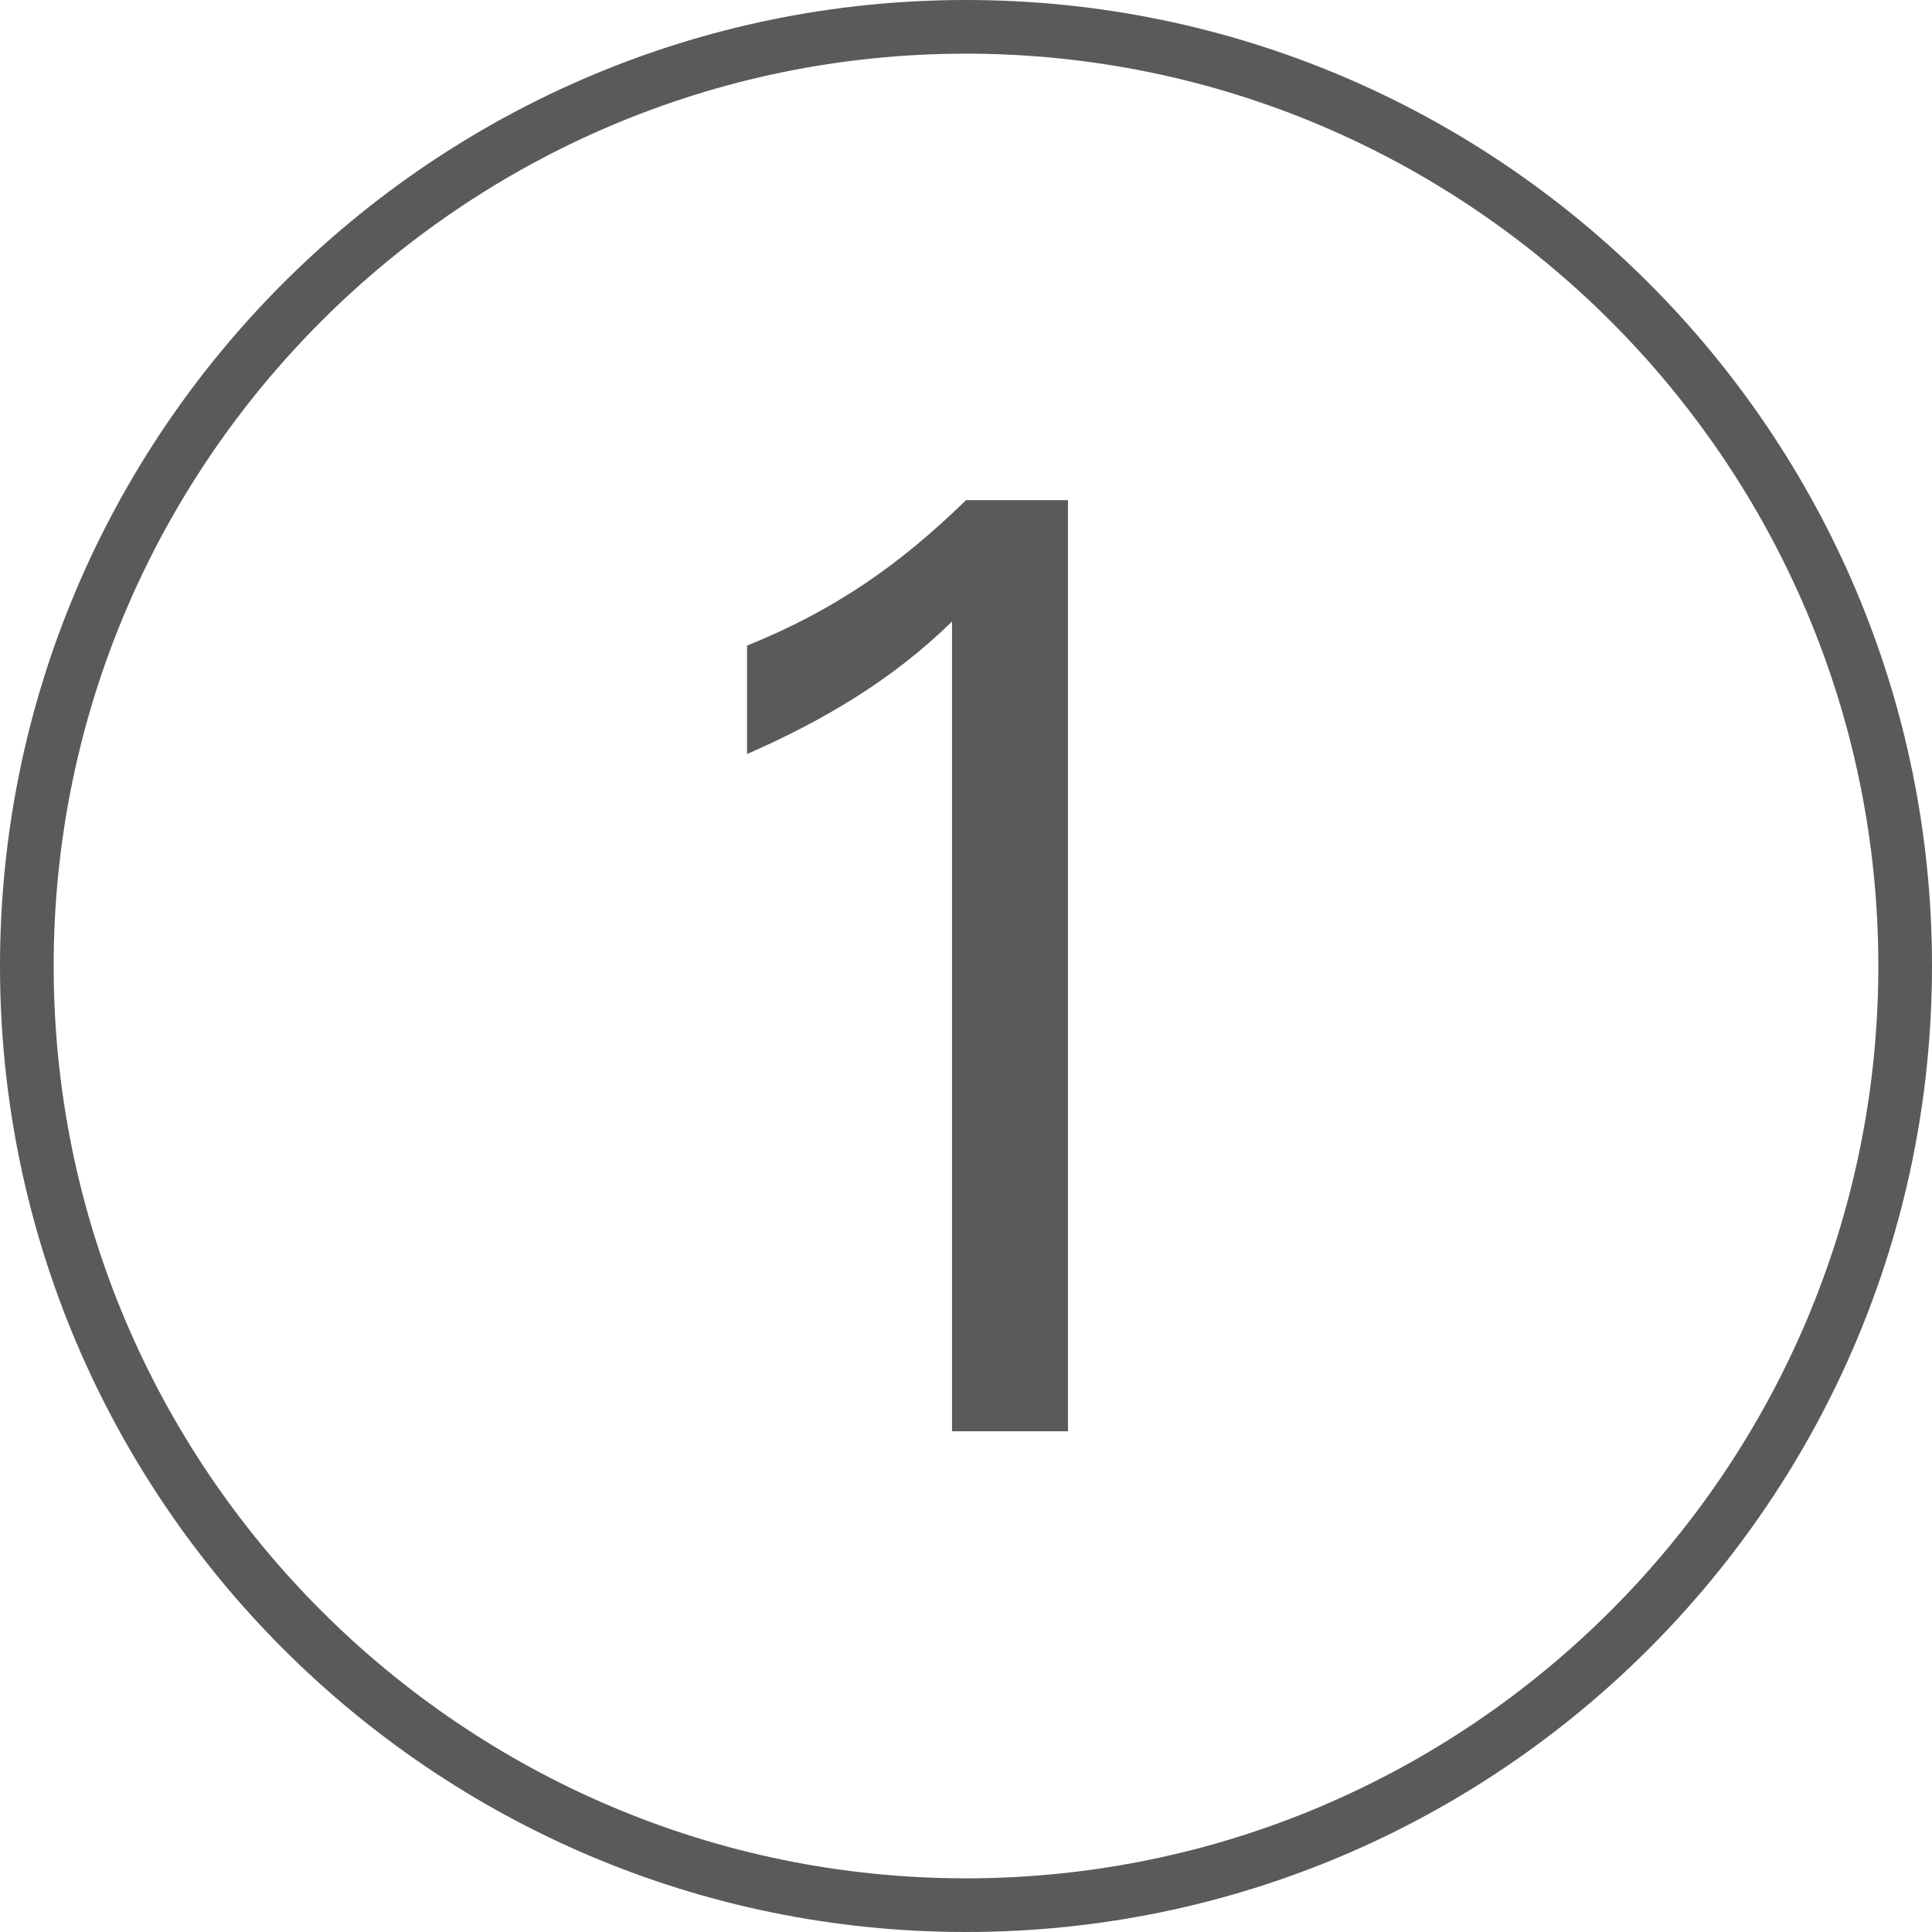 <svg width="36" height="36" viewBox="0 0 36 36" fill="none" xmlns="http://www.w3.org/2000/svg">
<g clip-path="url(#clip0_3174_60309)">
<path d="M18 36C8.07 36 0 27.93 0 18C0 8.07 8.07 0 18 0C27.93 0 36 8.07 36 18C36 27.93 27.93 36 18 36ZM18 1C8.63 1 1 8.63 1 18C1 27.37 8.63 35 18 35C27.37 35 35 27.37 35 18C35 8.63 27.37 1 18 1Z" fill="#5A5A5A"/>
<path d="M17.74 26.68V11.58C16.64 12.66 15.34 13.43 13.92 14.05V12.03C15.53 11.38 16.75 10.54 18 9.32H19.9V26.67H17.74V26.68Z" fill="#5A5A5A"/>
</g>
<defs>
<clipPath id="clip0_3174_60309">
<rect width="36" height="36" fill="white"/>
</clipPath>
</defs>
</svg>
